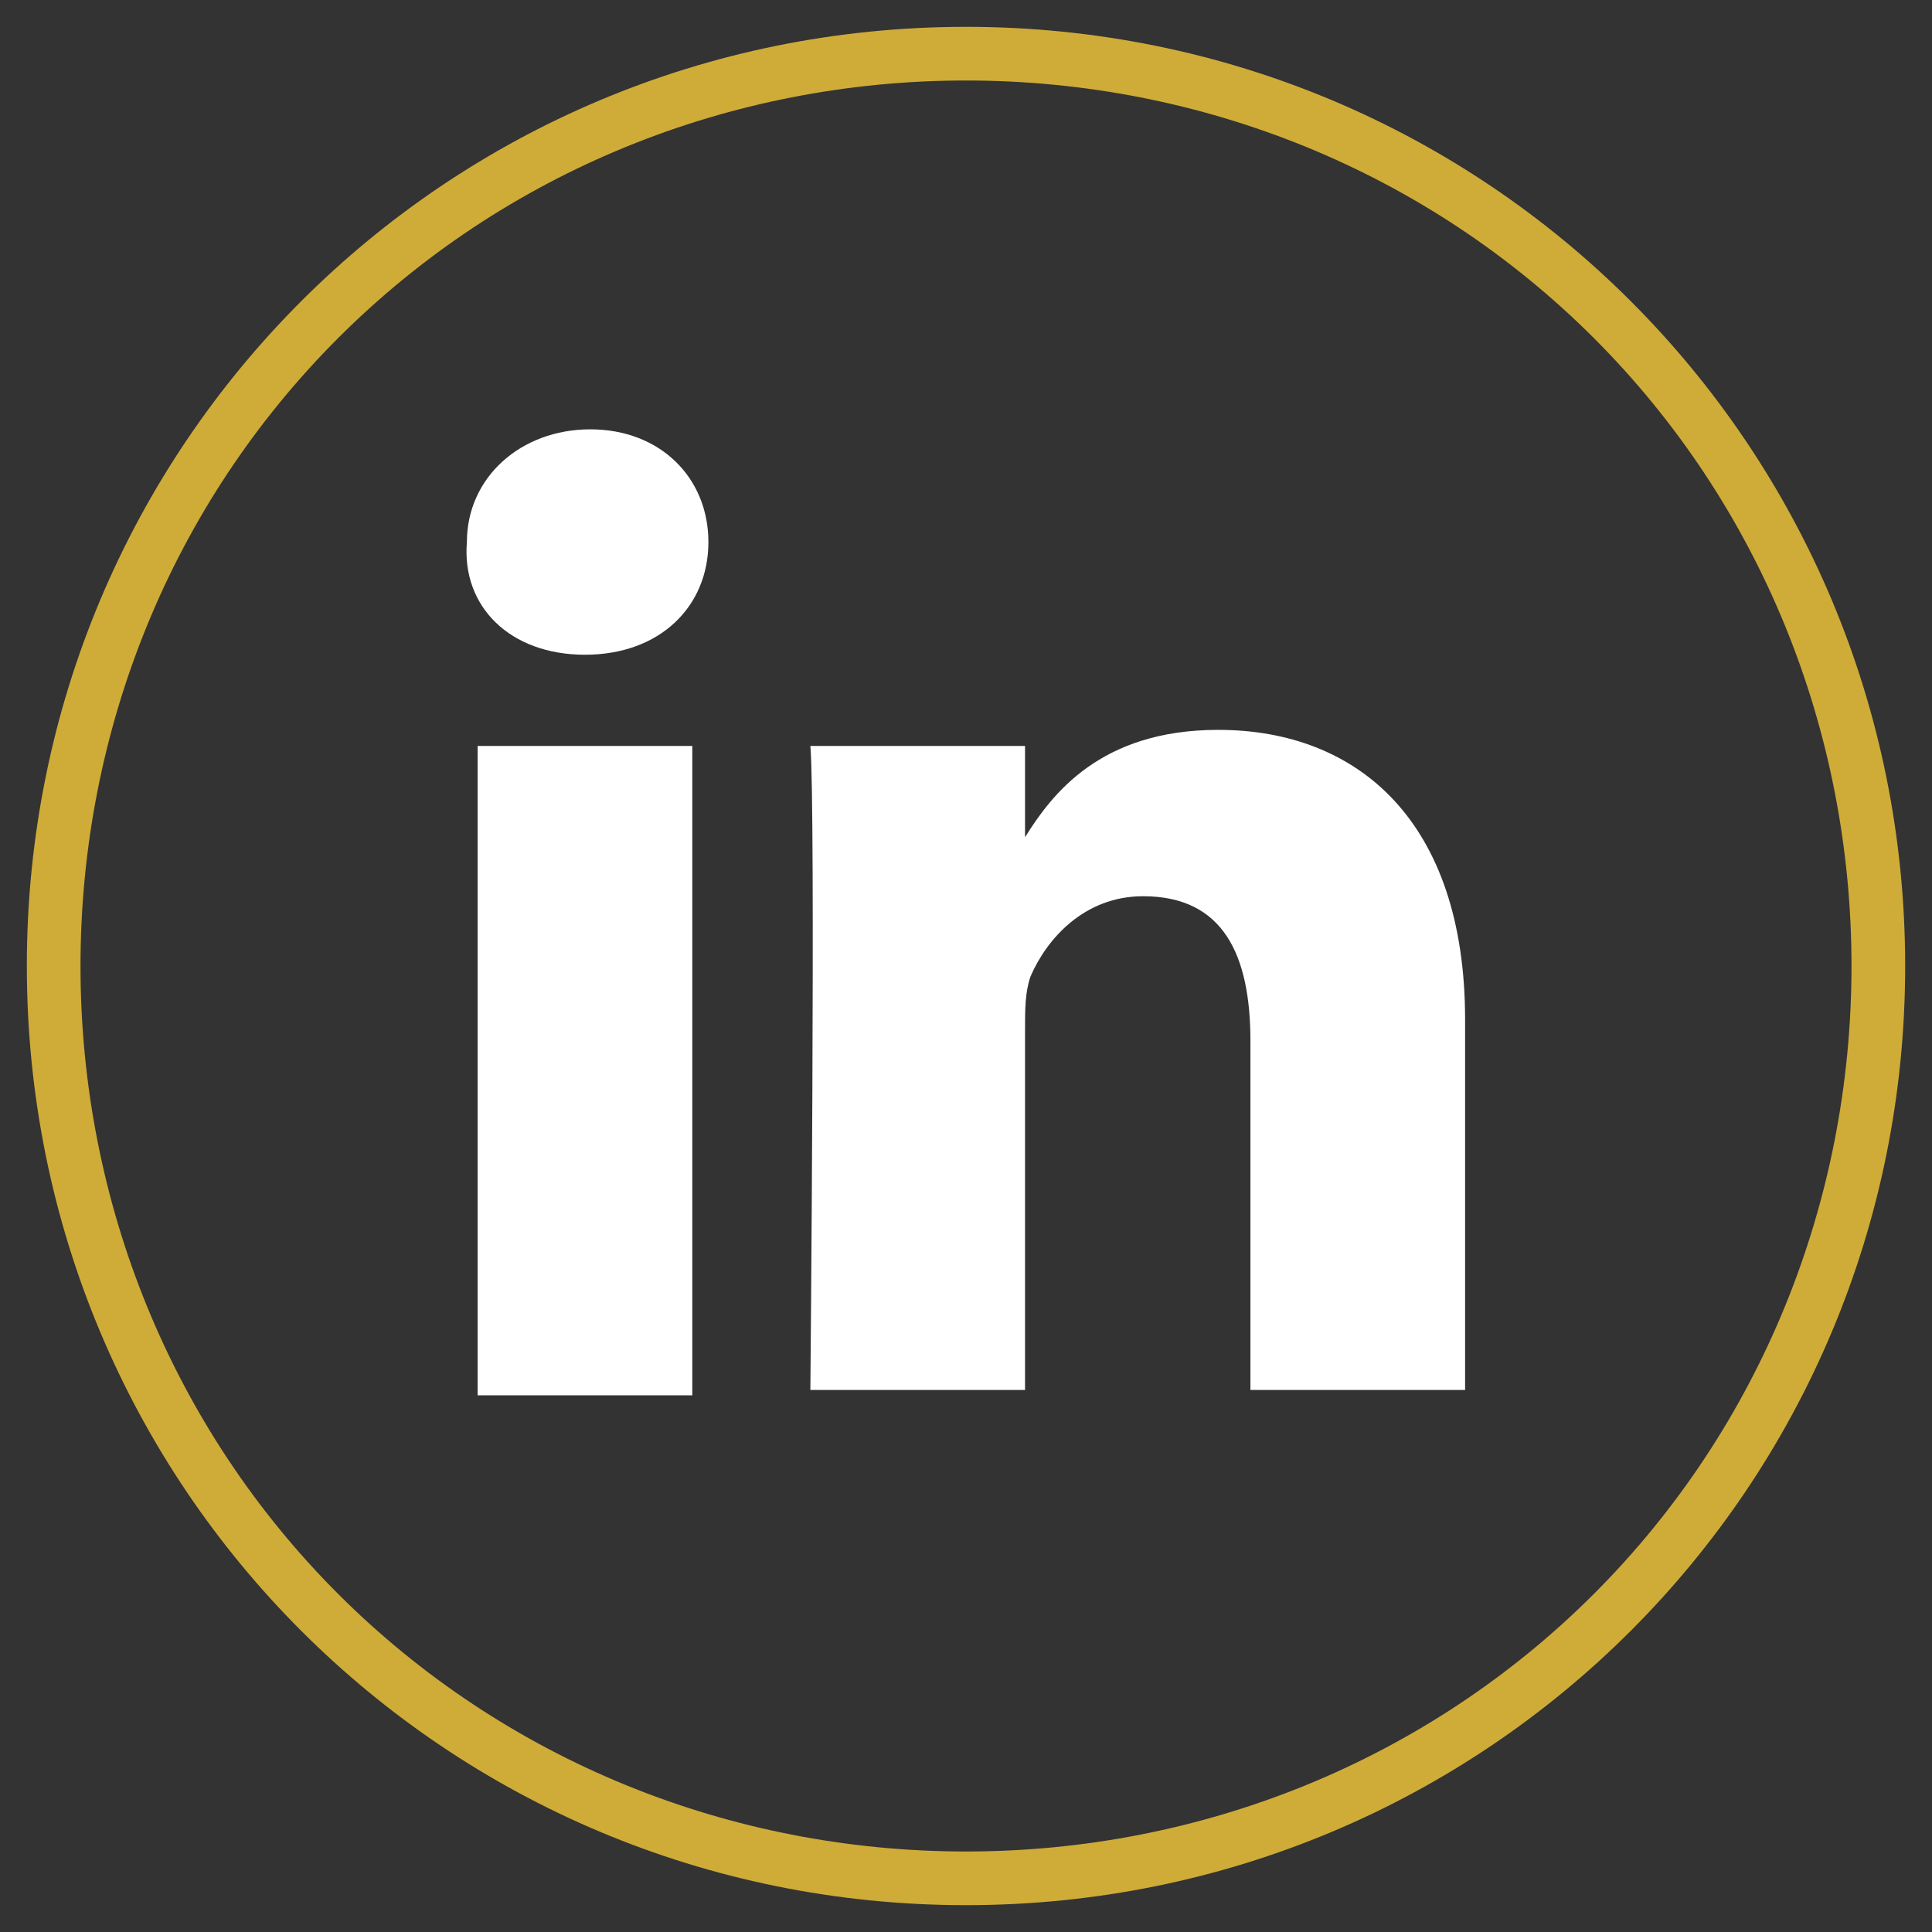 <?xml version="1.0" encoding="utf-8"?>
<!-- Generator: Adobe Illustrator 26.2.1, SVG Export Plug-In . SVG Version: 6.00 Build 0)  -->
<svg version="1.1" id="LinkedIn" xmlns="http://www.w3.org/2000/svg" xmlns:xlink="http://www.w3.org/1999/xlink" x="0px" y="0px"
	 width="36px" height="36px" viewBox="0 0 36 36" style="enable-background:new 0 0 36 36;" xml:space="preserve">
<rect x="0" y="0" width="36" height="36" fill="#333333" stroke="none"/>
<style type="text/css">
	.st0{fill:#CFAC38;}
	.st1{fill:#FFFFFF;}
</style>
<g>
	<path class="st0" d="M18,1.5c4.4,0,8.6,1.7,11.7,4.8s4.8,7.3,4.8,11.7s-1.7,8.6-4.8,11.7s-7.3,4.8-11.7,4.8s-8.6-1.7-11.7-4.8
		S1.5,22.4,1.5,18S3.2,9.4,6.3,6.3S13.6,1.5,18,1.5z M18,0.5L18,0.5C8.3,0.5,0.5,8.3,0.5,18l0,0c0,9.7,7.8,17.5,17.5,17.5l0,0
		c9.7,0,17.5-7.8,17.5-17.5l0,0C35.5,8.3,27.7,0.5,18,0.5L18,0.5z"/>
</g>
<path class="st1" d="M15.1,25.9h4v-6.7c0-0.4,0-0.7,0.1-1c0.3-0.7,1-1.5,2.1-1.5c1.5,0,2,1.1,2,2.7v6.5h4V19c0-3.7-2-5.4-4.6-5.4
	c-2.2,0-3.1,1.2-3.6,2l0,0v-1.7h-4C15.2,15,15.1,25.9,15.1,25.9 M10.9,12.2c1.4,0,2.3-0.9,2.3-2.1S12.3,8,11,8s-2.3,0.9-2.3,2.1
	C8.6,11.3,9.5,12.2,10.9,12.2L10.9,12.2z M12.9,13.9h-4V26h4V13.9z"/>
</svg>
